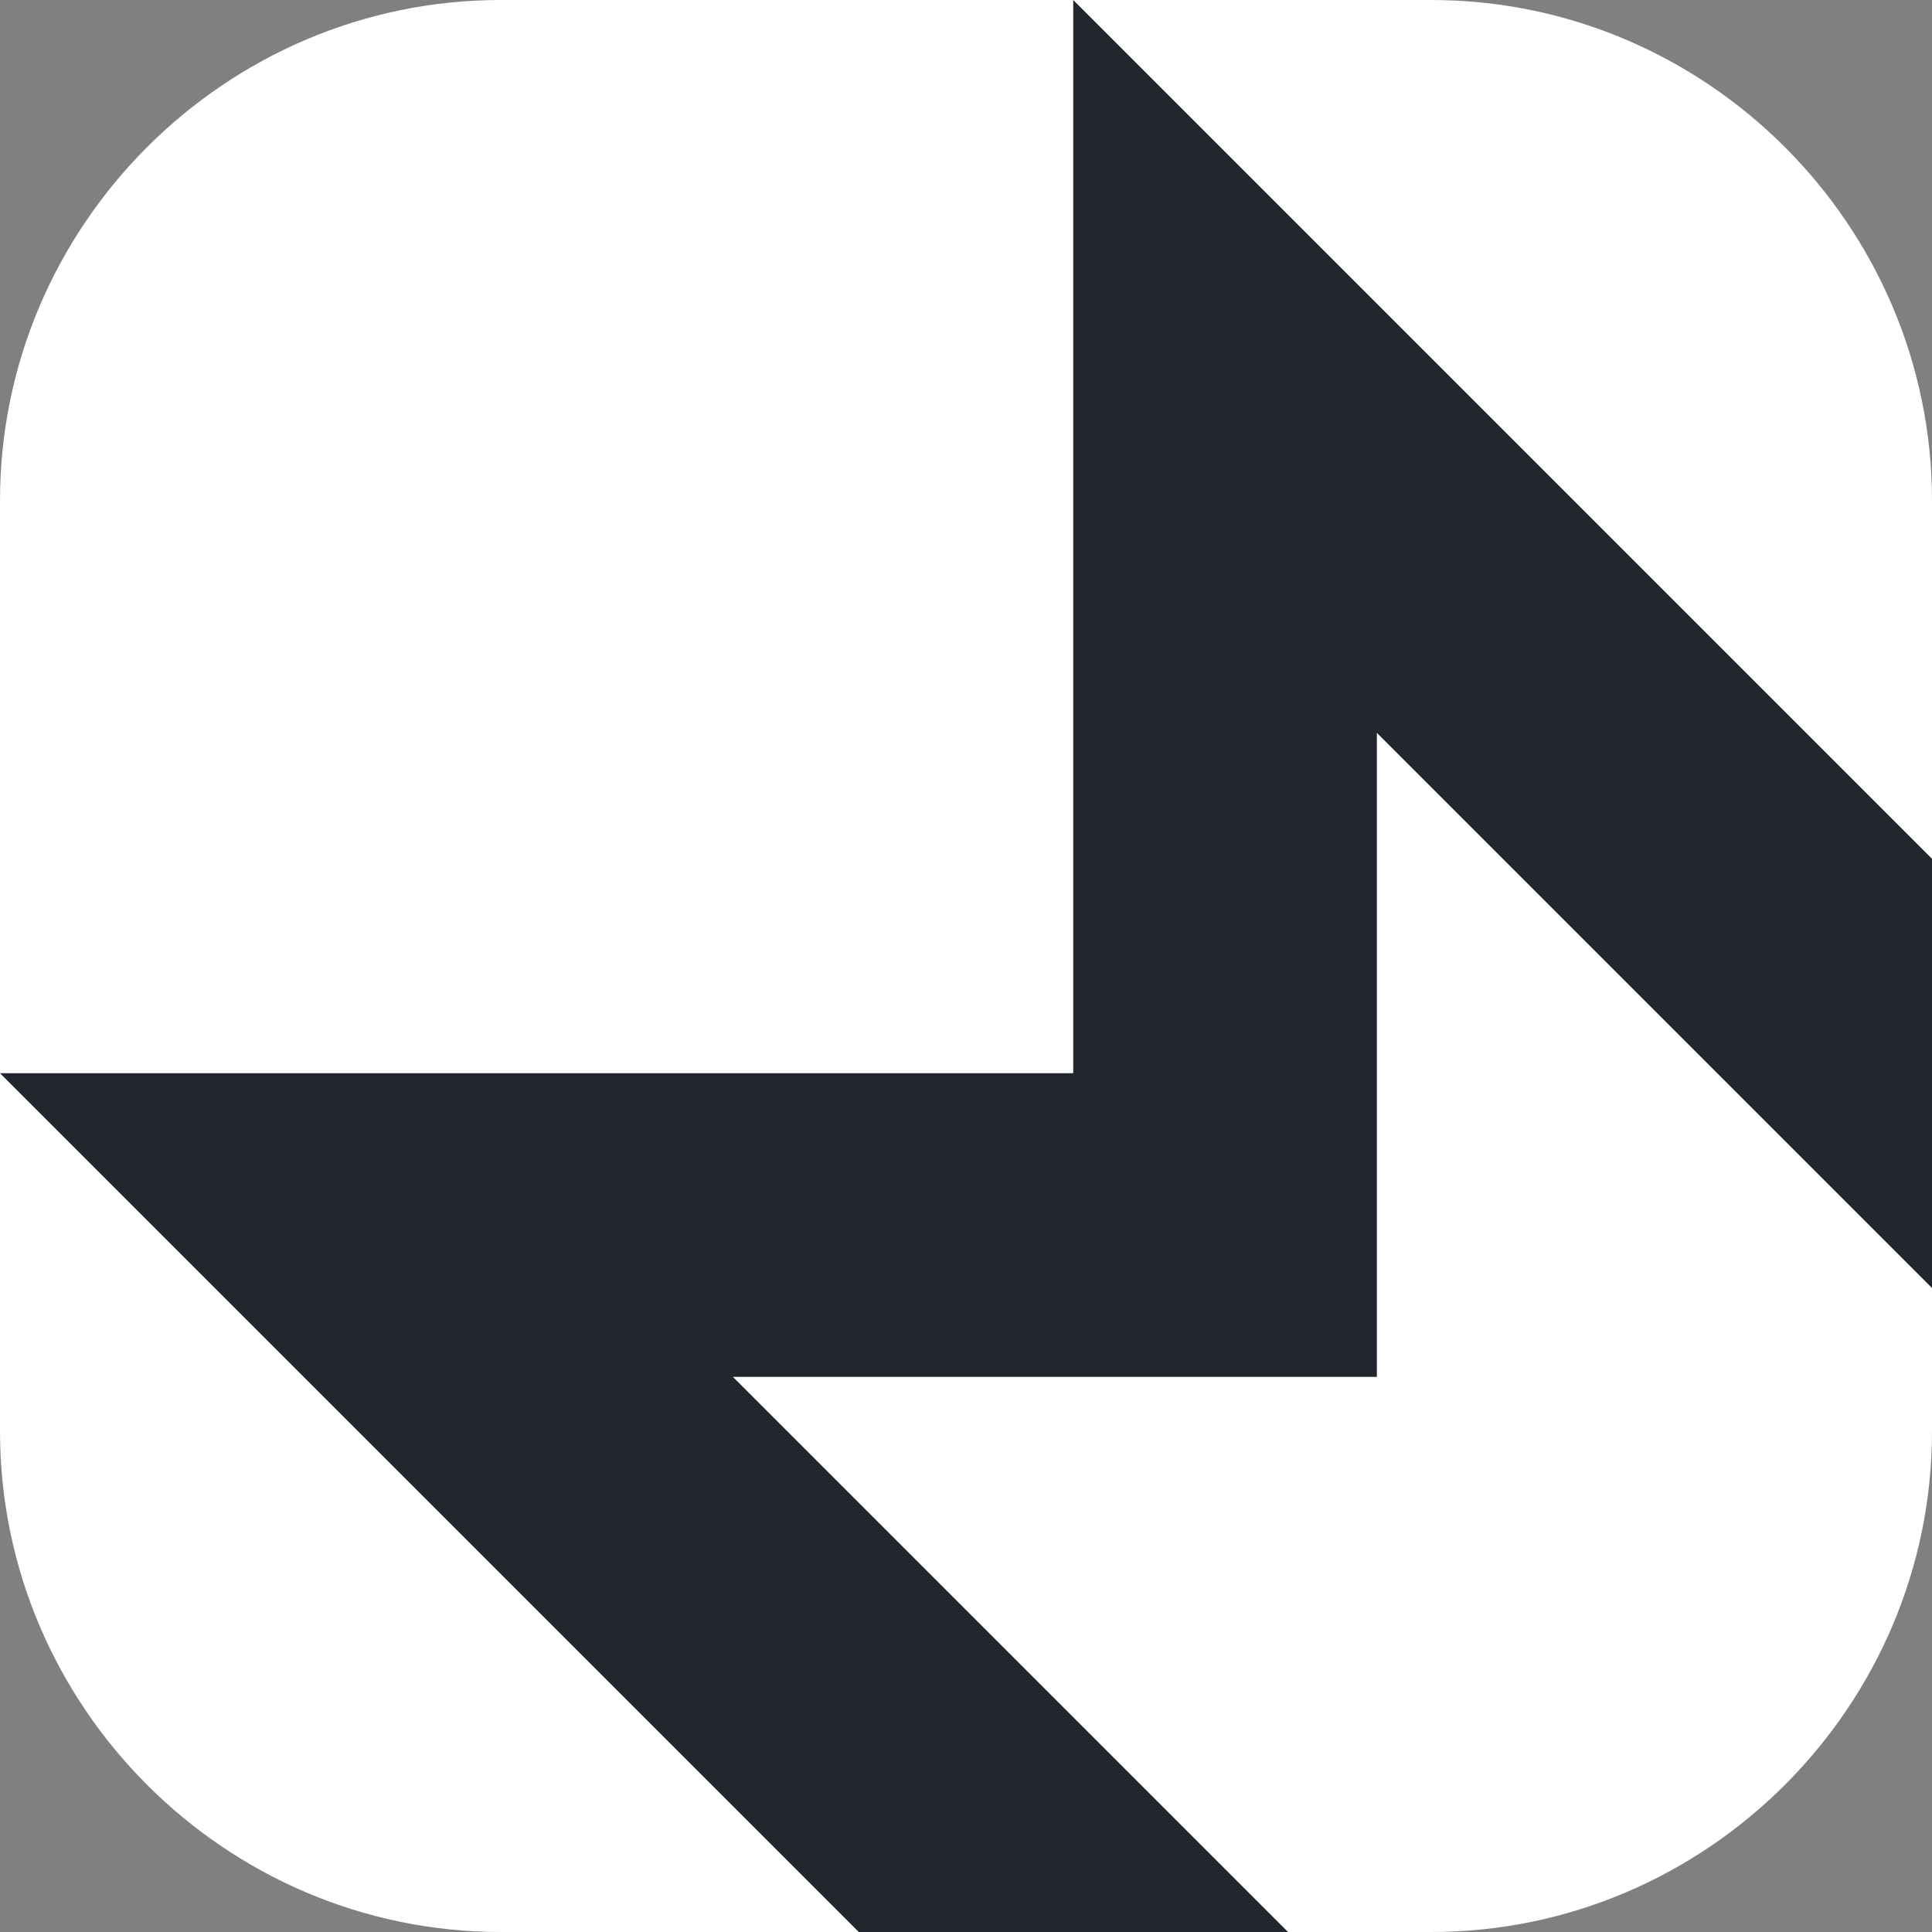<svg xmlns="http://www.w3.org/2000/svg" viewBox="0 0 600 600" shape-rendering="geometricPrecision">
    <rect x="0" y="0" width="600" height="600" fill="#808080" stroke="none"/>
    <style type="text/css">
        .background { fill: #ffffff }
        .letter { fill: #22262d }
        <!-- @media (prefers-color-scheme: dark) {
            .background { fill: #22262d }
            .letter {fill: #ffffff }
        } -->
    </style>
	<path class="background" d="M444.5,600h-289C70,600,0,530,0,444.5v-289C0,70,70,0,155.5,0h289C530,0,600,70,600,155.5v289 C600,530,530,600,444.5,600z"/>
	<path class="letter" d="M333.3,0l94.3,94.3L600,266.7V400l0,0l-66.7-66.7L427.6,227.6v200h-200l105.7,105.7L400,600H266.7L94.3,427.6L0,333.3h333.3 V0z"/>
</svg>